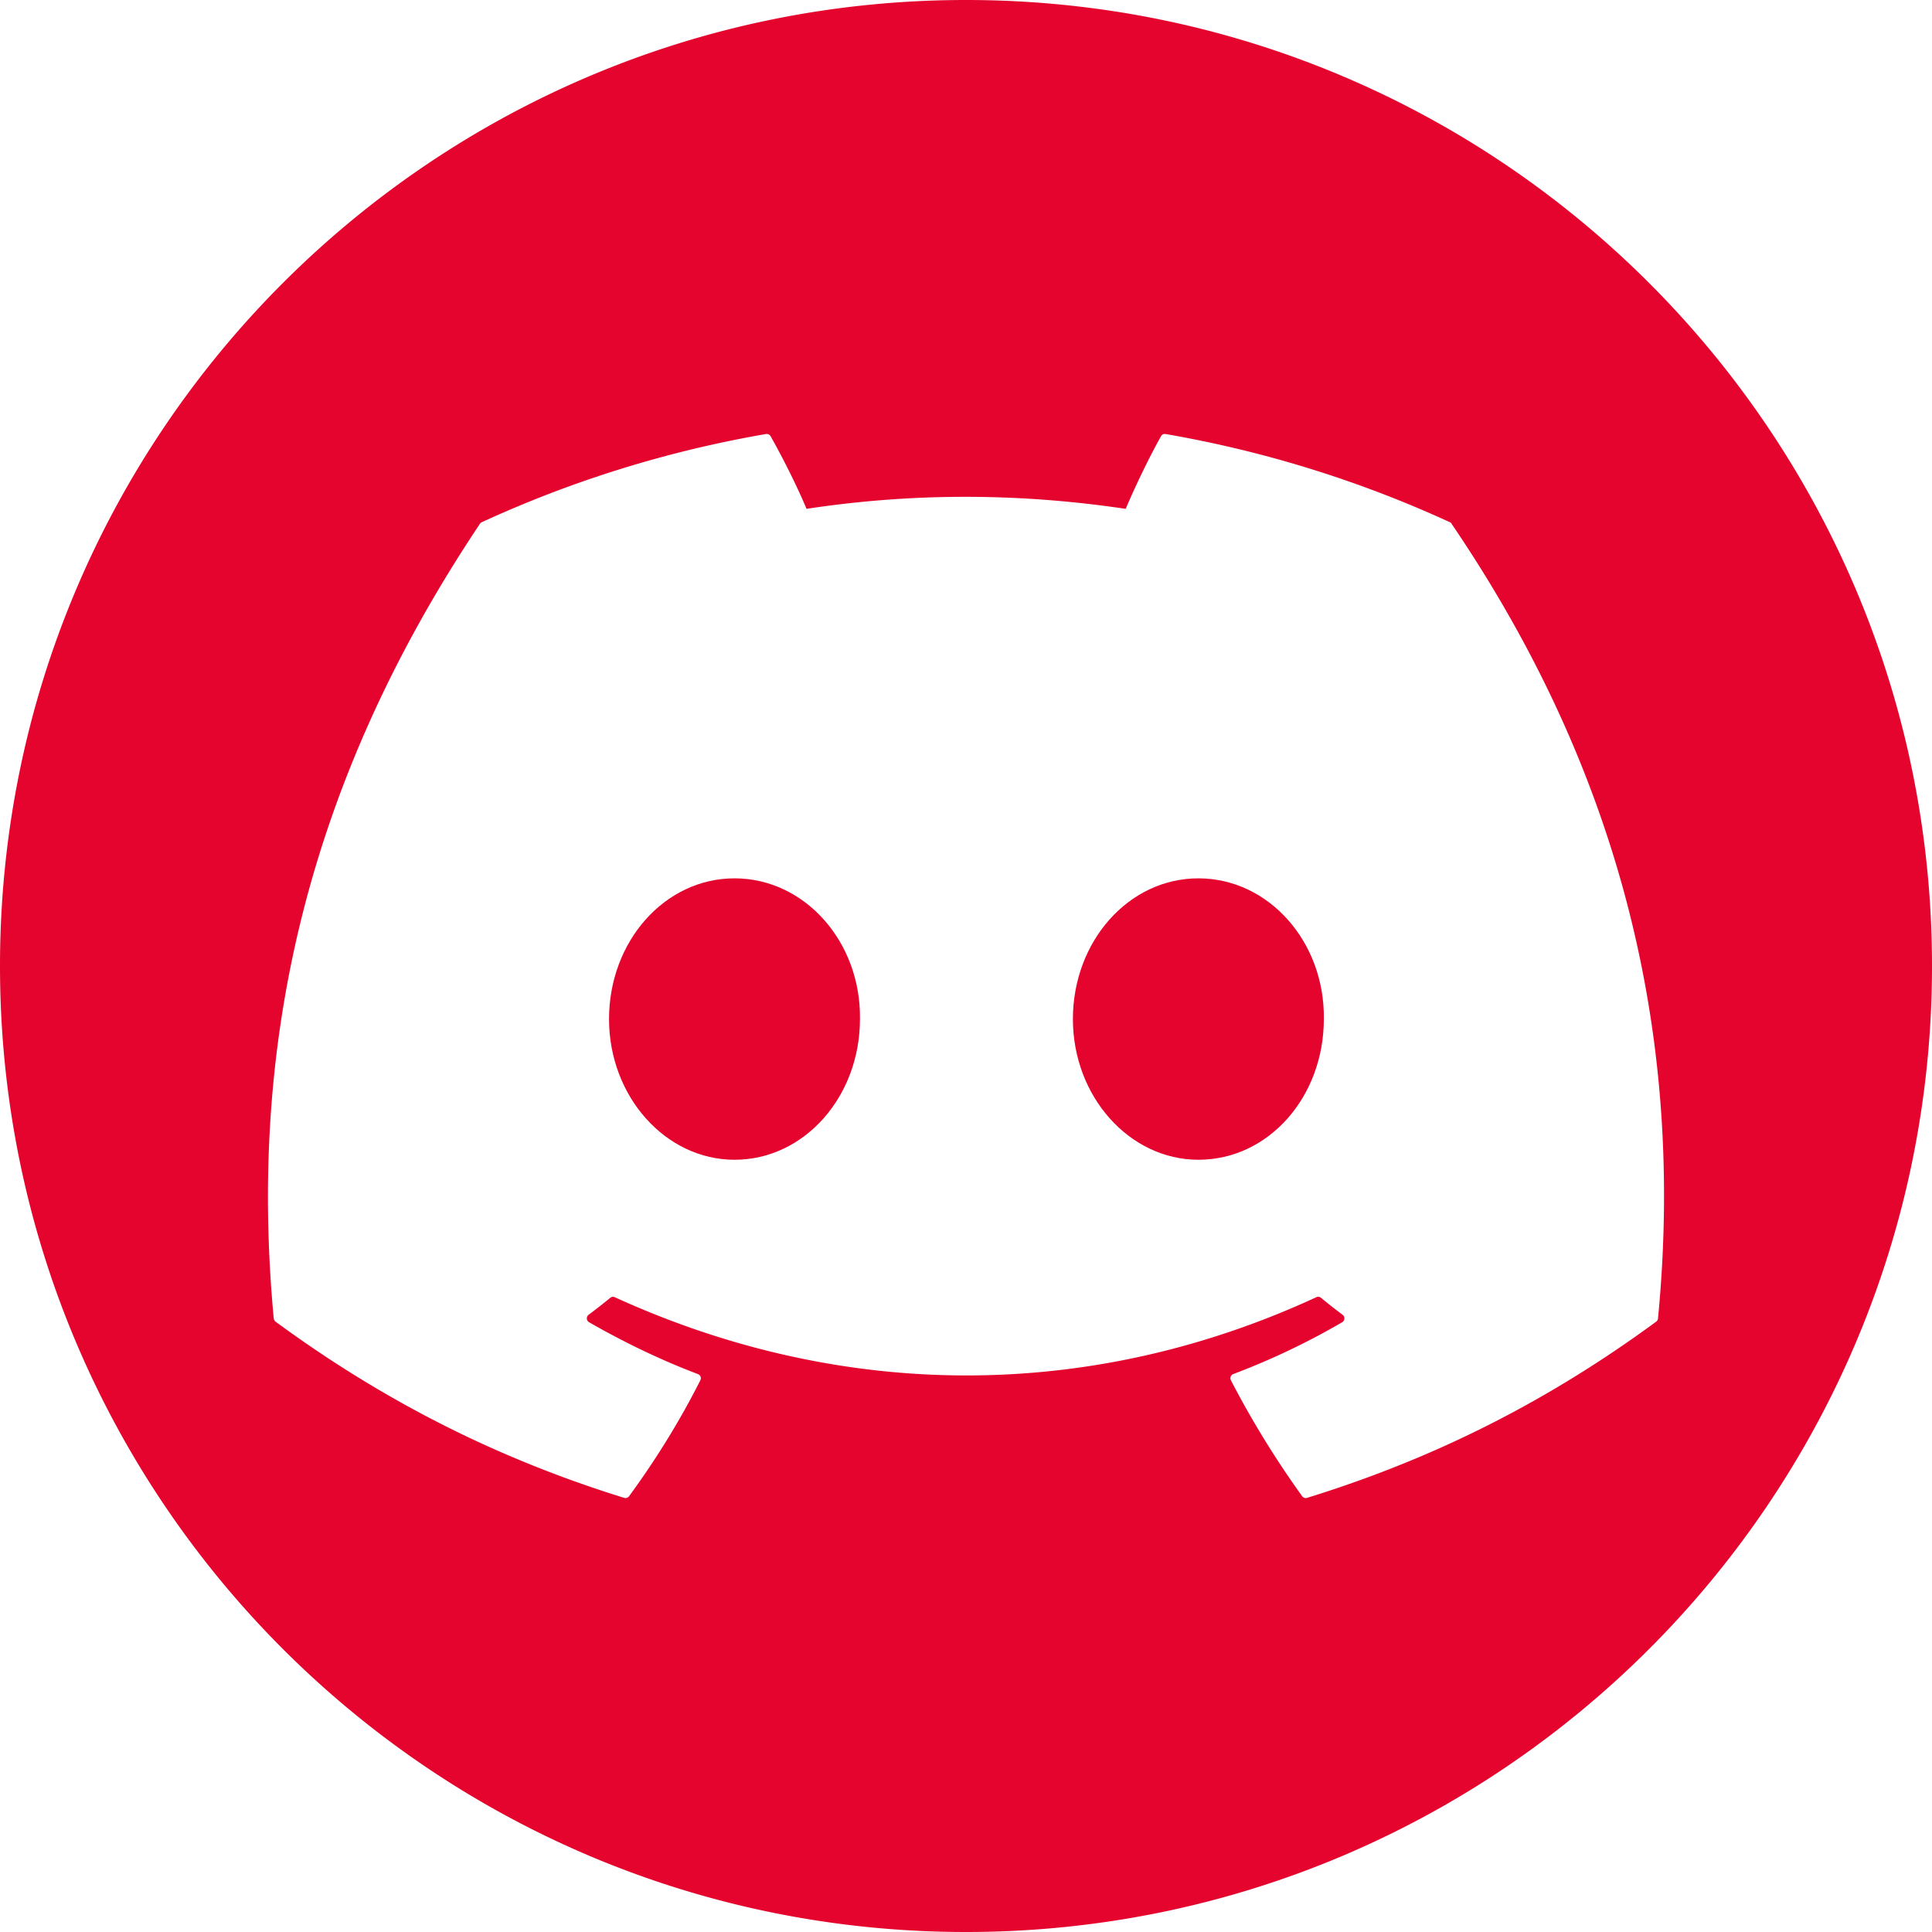 <svg xmlns="http://www.w3.org/2000/svg" version="1.1" xmlns:xlink="http://www.w3.org/1999/xlink" width="512" height="512" x="0" y="0" viewBox="0 0 512 512" style="enable-background:new 0 0 512 512" xml:space="preserve" class=""><g><path d="M227.9 270.06c0 20.56-14.73 37.29-33.25 37.29-18.23 0-33.25-16.73-33.25-37.29 0-20.55 14.73-37.29 33.25-37.29 18.66 0 33.54 16.89 33.25 37.29zM350.83 270.06c0 20.56-14.58 37.29-33.25 37.29-18.23 0-33.25-16.73-33.25-37.29 0-20.55 14.73-37.29 33.25-37.29 18.67 0 33.54 16.89 33.25 37.29z" fill="#e4042e" opacity="1" data-original="#000000" class=""></path><path d="M256 0C114.62 0 0 114.62 0 256s114.62 256 256 256 256-114.62 256-256S397.38 0 256 0zm182.91 350.25c-31.64 23.24-62.3 37.35-92.53 46.7-.48.15-1-.03-1.3-.44-6.98-9.72-13.32-19.97-18.88-30.73-.32-.63-.03-1.39.63-1.64 10.07-3.81 19.65-8.36 28.87-13.74.73-.43.77-1.47.1-1.97-1.95-1.45-3.89-2.98-5.74-4.51a1.14 1.14 0 0 0-1.21-.15c-59.84 27.65-125.39 27.65-185.94 0-.39-.17-.86-.11-1.19.17-1.85 1.52-3.79 3.04-5.73 4.49-.67.5-.62 1.54.11 1.97 9.22 5.28 18.8 9.93 28.86 13.75.66.25.97 1 .64 1.63-5.43 10.78-11.78 21.02-18.89 30.74-.31.4-.82.58-1.3.43-30.09-9.35-60.74-23.46-92.39-46.7-.26-.21-.45-.53-.48-.87-6.44-69.03 6.7-138.92 54.66-210.58.12-.19.29-.34.5-.42a303.91 303.91 0 0 1 75.3-23.36c.48-.07.96.15 1.21.57 3.27 5.79 7 13.2 9.53 19.26 27.85-4.25 56.14-4.25 84.58 0 2.52-5.93 6.12-13.47 9.37-19.26.25-.44.73-.66 1.21-.57a304.855 304.855 0 0 1 75.31 23.36c.21.08.38.23.48.44 41.78 61.45 62.42 130.77 54.7 210.58-.03.34-.2.64-.48.85z" fill="#e4042e" opacity="1" data-original="#000000" class=""></path></g></svg>